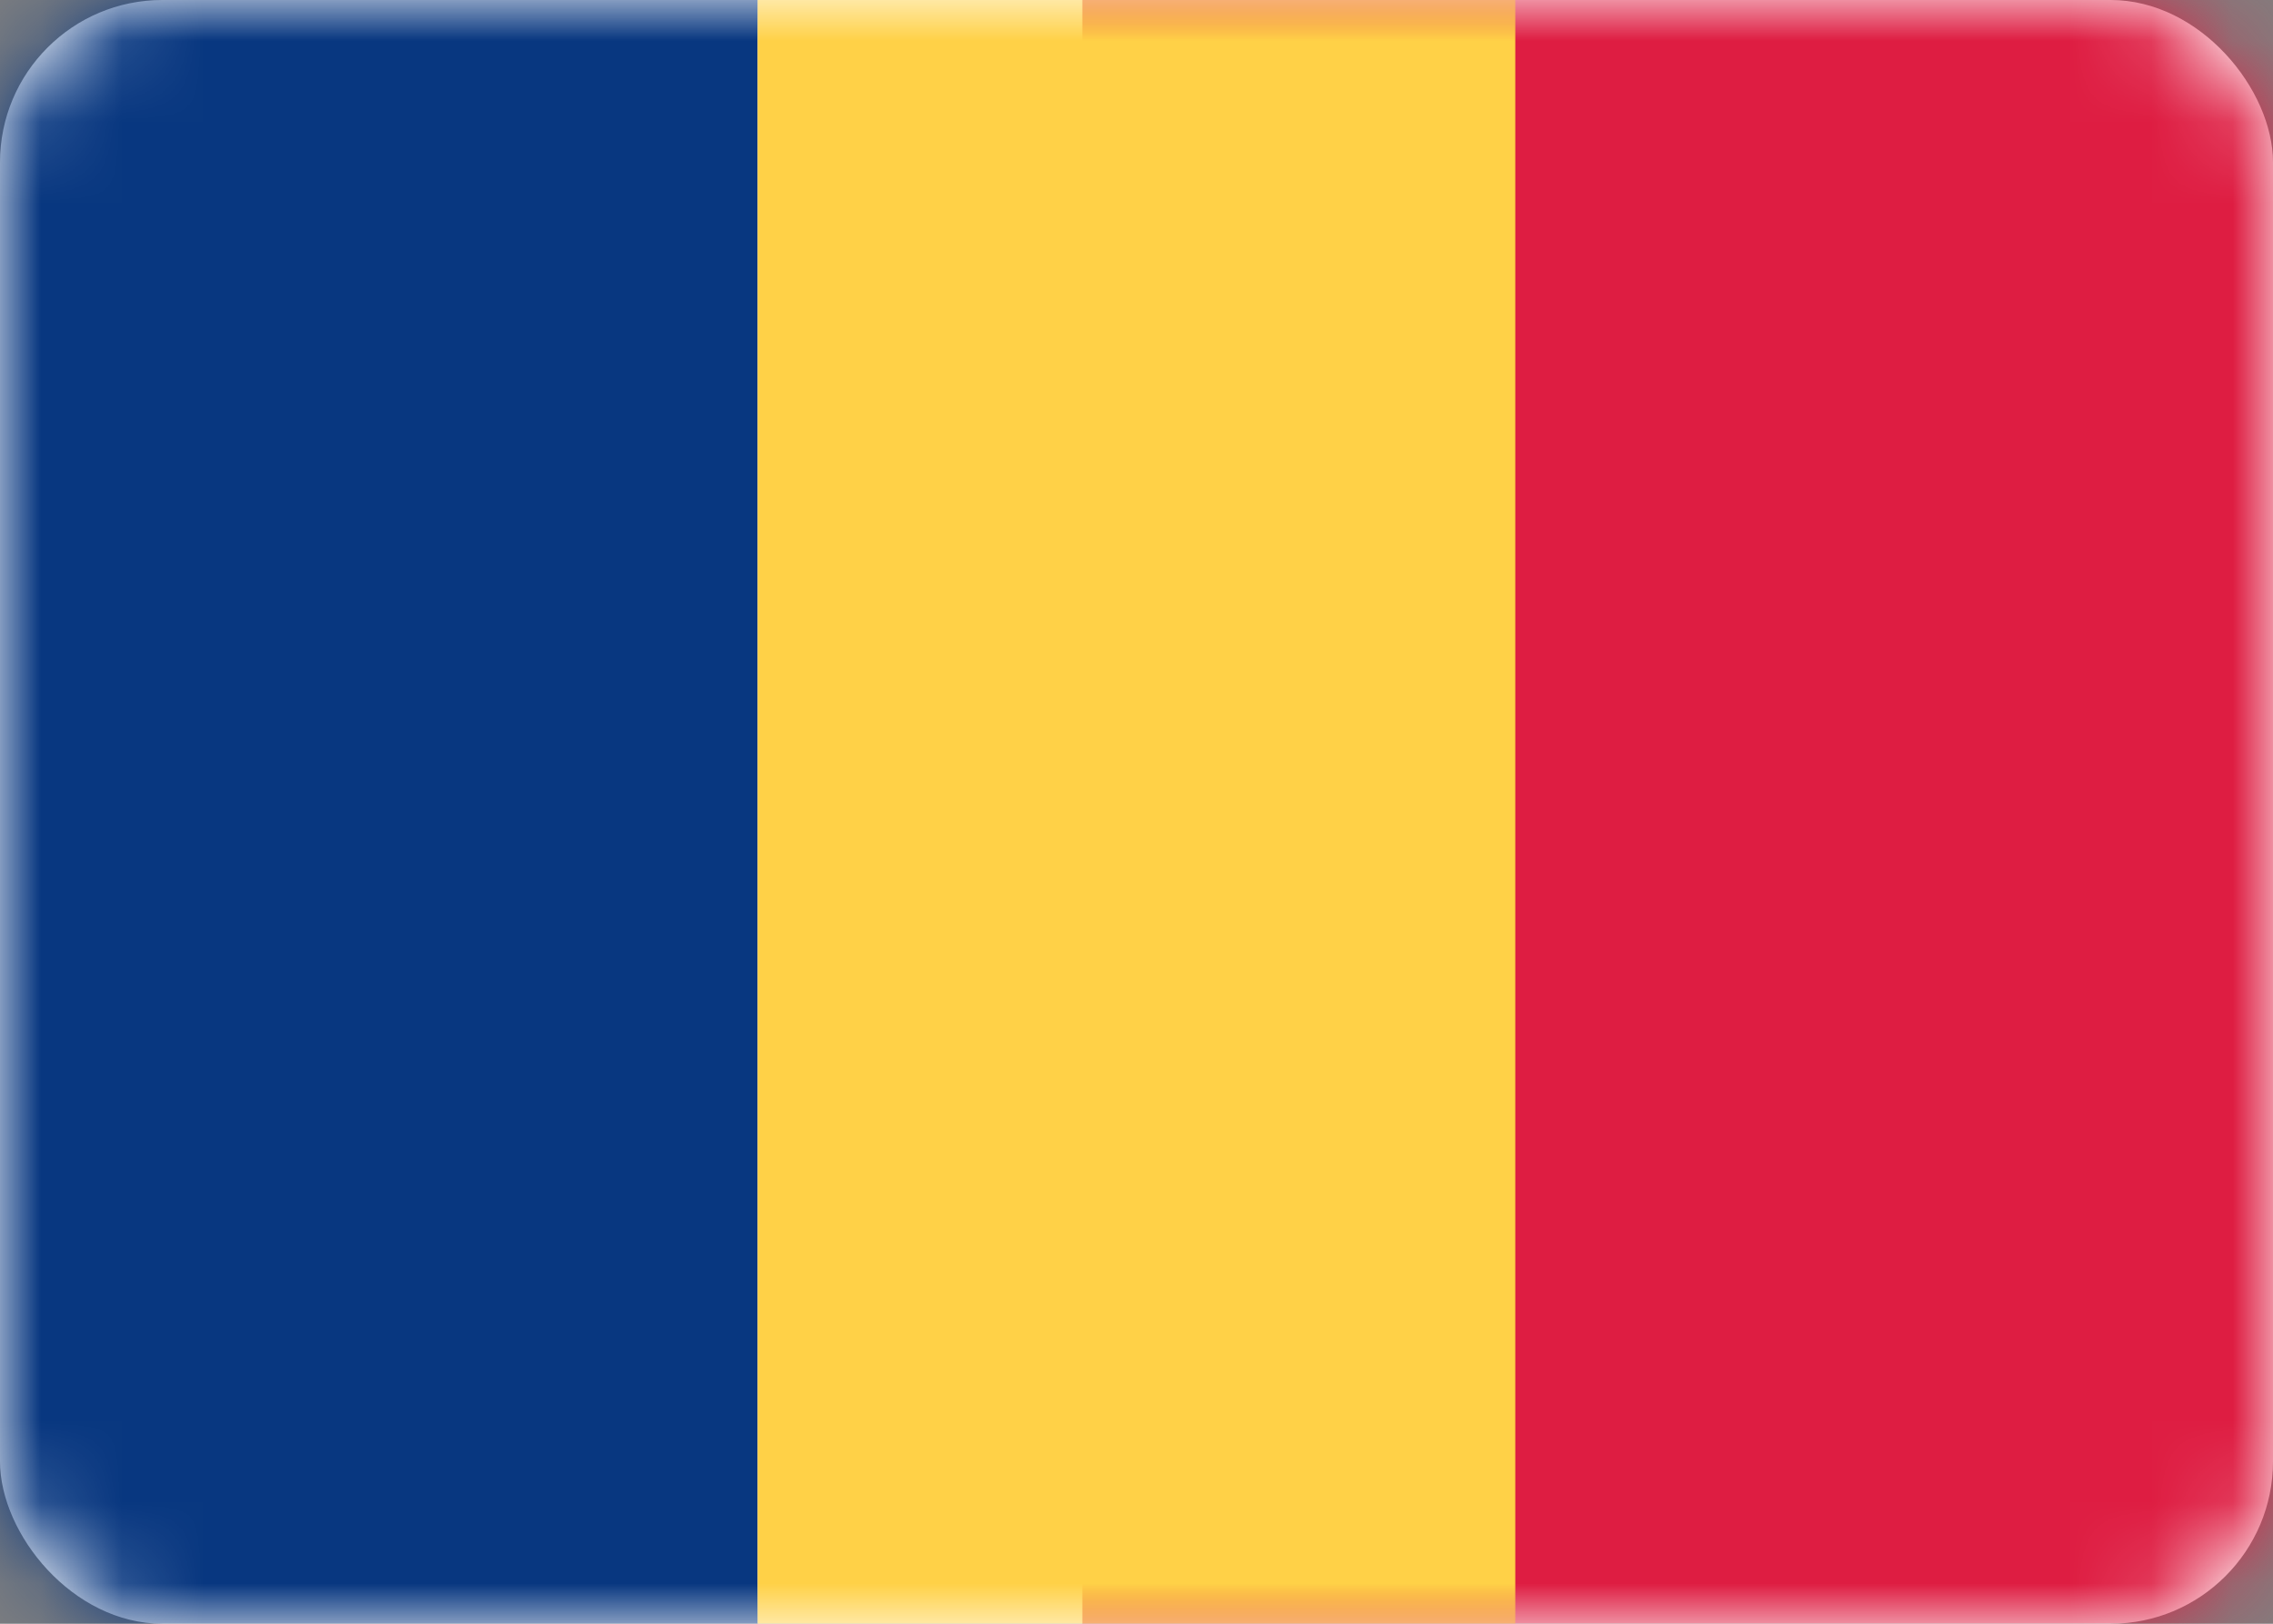 <svg xmlns="http://www.w3.org/2000/svg" xmlns:xlink="http://www.w3.org/1999/xlink" width="28" height="20" viewBox="0 0 28 20"><rect x="0" y="0" width="28" height="20" fill="#808080" stroke="none"/><defs><rect id="a" width="28" height="20" rx="2"/></defs><g fill="none" fill-rule="evenodd"><mask id="b" fill="#fff"><use xlink:href="#a"/></mask><use fill="#FFF" xlink:href="#a"/><path fill="#DE1D42" mask="url(#b)" d="M13.333 0H28v20H13.333z"/><path fill="#083780" mask="url(#b)" d="M0 0h9.333v20H0z"/><path fill="#FFD147" mask="url(#b)" d="M9.333 0h9.333v20H9.333z"/></g></svg>